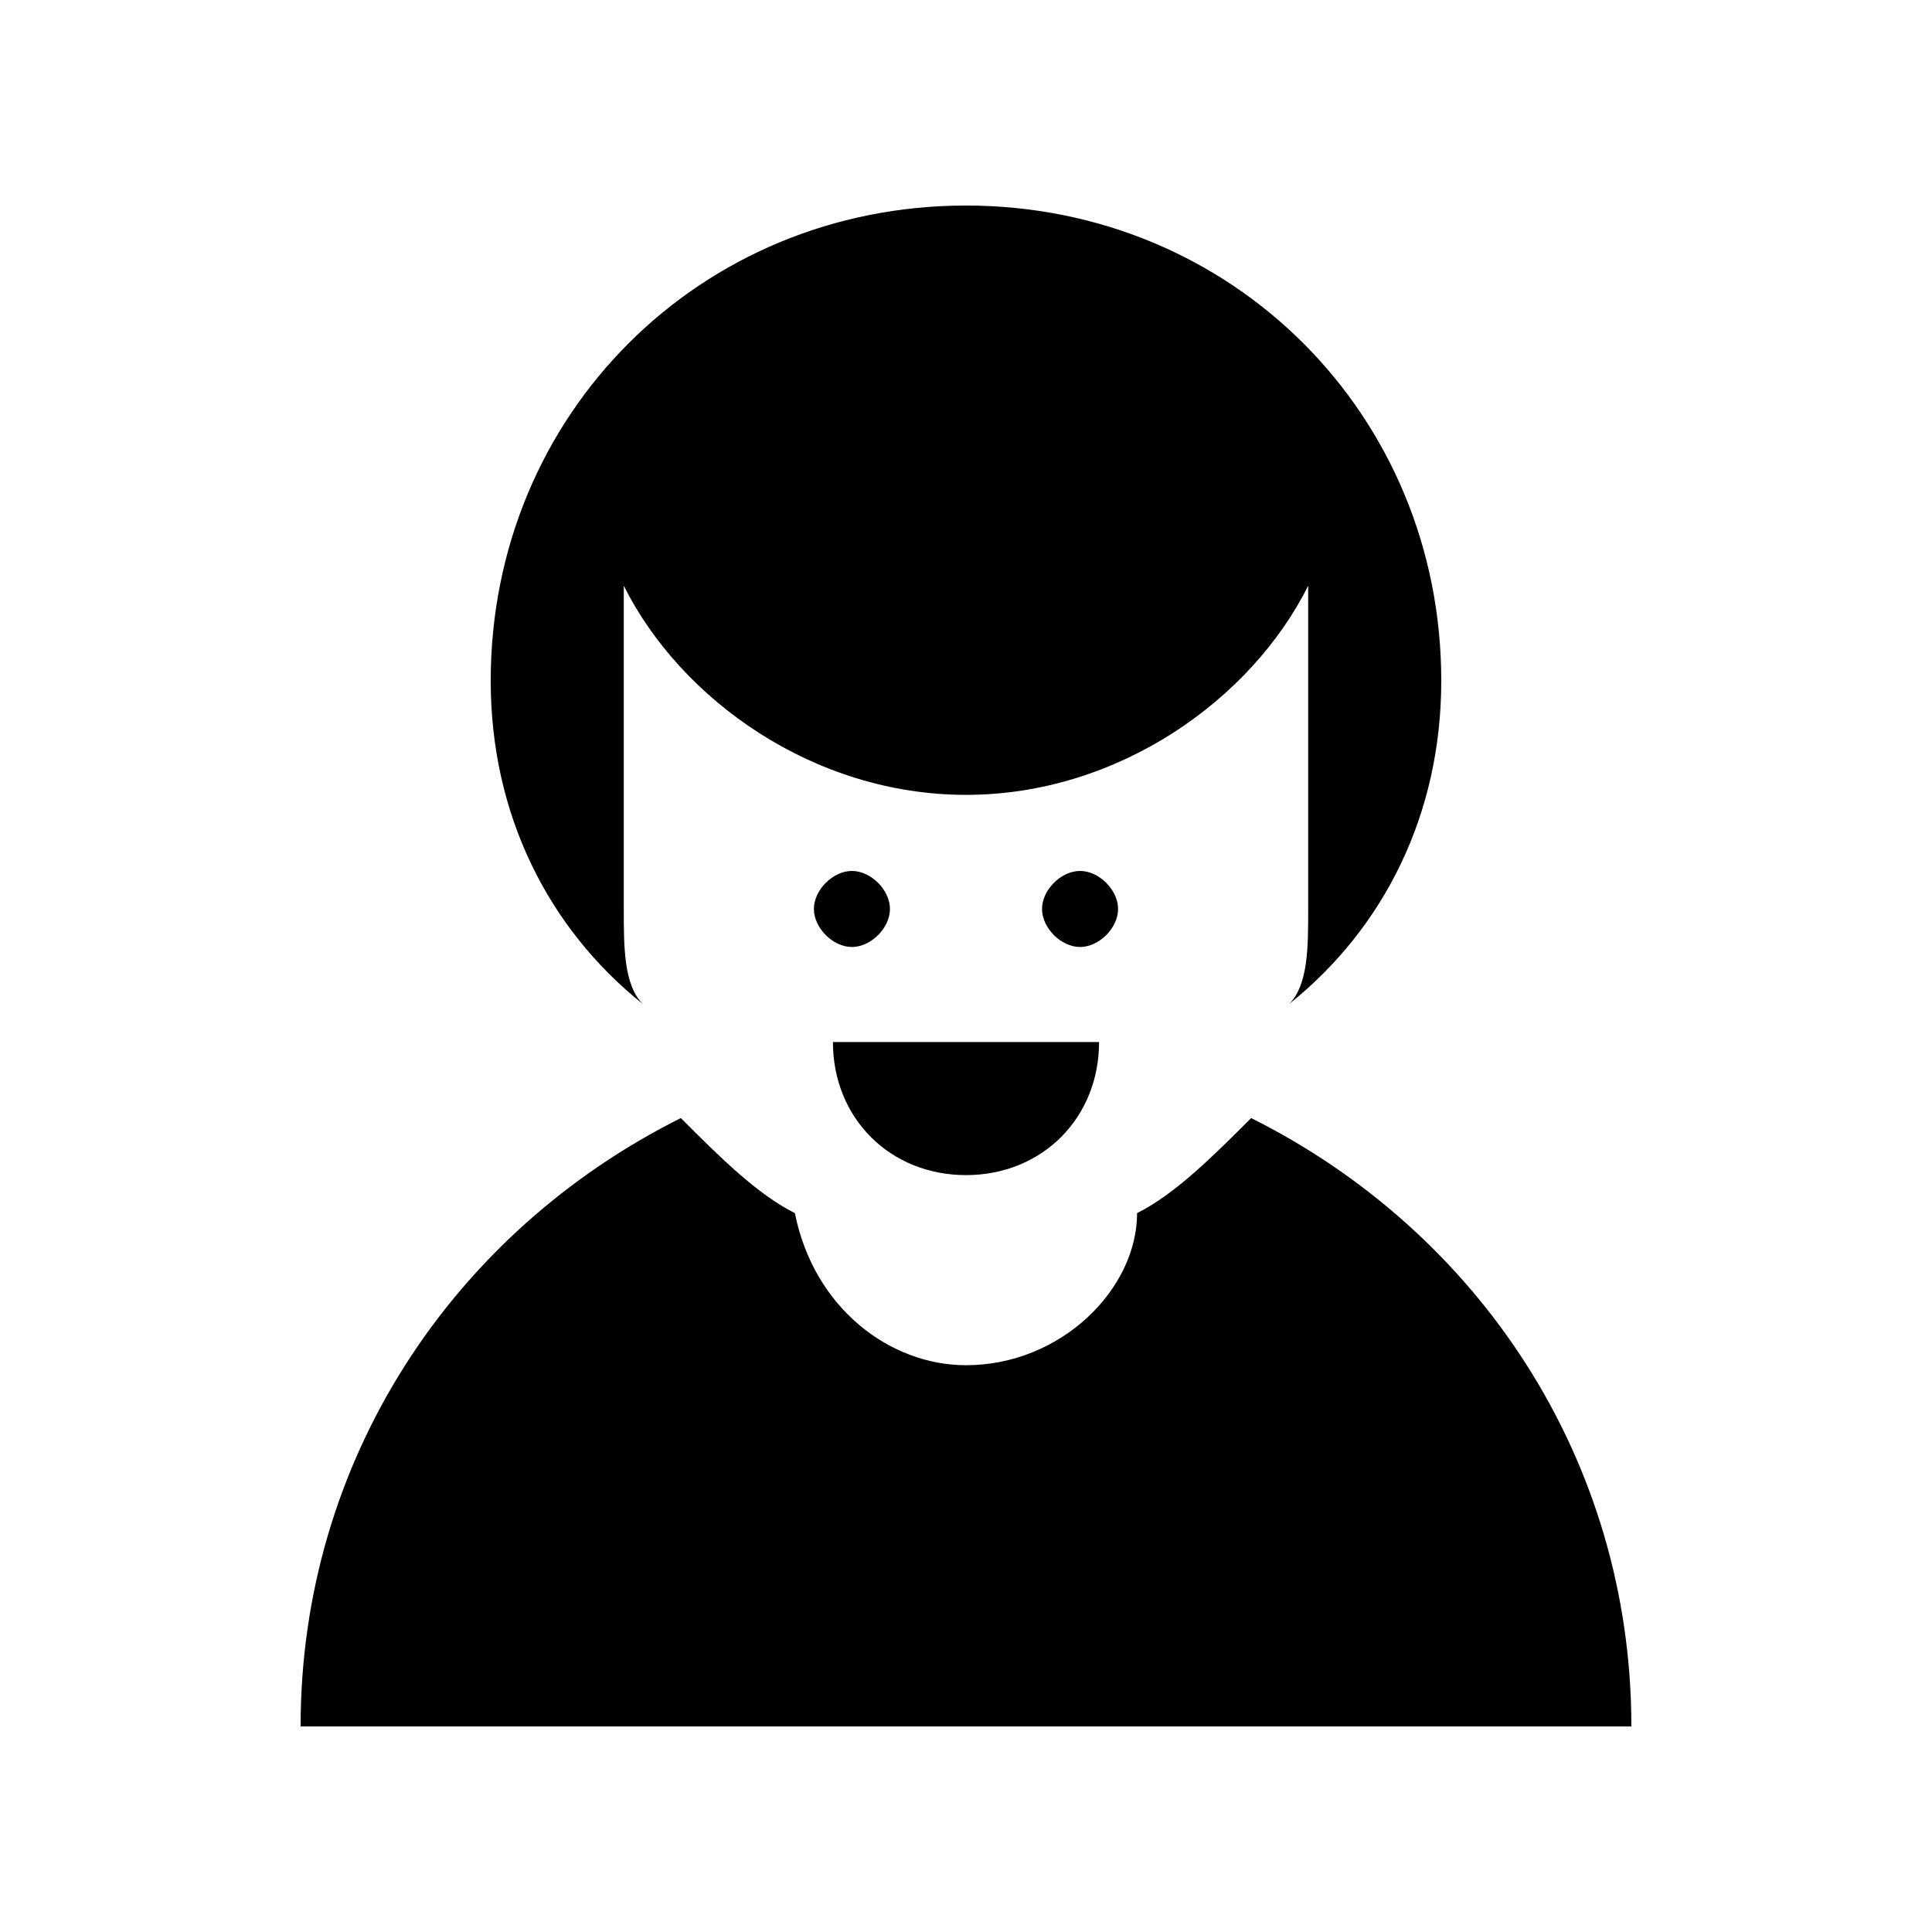 <?xml version="1.0" encoding="UTF-8"?>
<!-- Uploaded to: ICON Repo, www.iconrepo.com, Generator: ICON Repo Mixer Tools -->
<svg fill="#000000" width="800px" height="800px" version="1.1" viewBox="144 144 512 512" xmlns="http://www.w3.org/2000/svg">
 <path d="m576.33 601.52c0-70.535-40.305-130.99-100.76-161.22-10.078 10.078-20.152 20.152-30.23 25.191 0 20.152-20.152 40.305-45.344 40.305-20.152 0-40.305-15.113-45.344-40.305-10.078-5.039-20.152-15.113-30.23-25.191-60.457 30.23-100.76 90.688-100.76 161.22zm-176.33-403.05c70.535 0 125.95 55.418 125.95 125.95 0 35.266-15.113 65.496-40.305 85.648 5.039-5.039 5.039-15.113 5.039-25.191v-85.648c-15.113 30.23-50.383 55.418-90.688 55.418s-75.57-25.191-90.688-55.418v85.648c0 10.078 0 20.152 5.039 25.191-25.191-20.152-40.305-50.383-40.305-85.648 0-70.535 55.418-125.95 125.95-125.95zm35.266 221.68c0 20.152-15.113 35.266-35.266 35.266s-35.266-15.113-35.266-35.266h70.535zm-5.039-45.344c5.039 0 10.078 5.039 10.078 10.078 0 5.039-5.039 10.078-10.078 10.078-5.039 0-10.078-5.039-10.078-10.078 0-5.039 5.039-10.078 10.078-10.078zm-60.457 0c5.039 0 10.078 5.039 10.078 10.078 0 5.039-5.039 10.078-10.078 10.078-5.039 0-10.078-5.039-10.078-10.078 0-5.039 5.039-10.078 10.078-10.078z" fill-rule="evenodd"/>
</svg>
